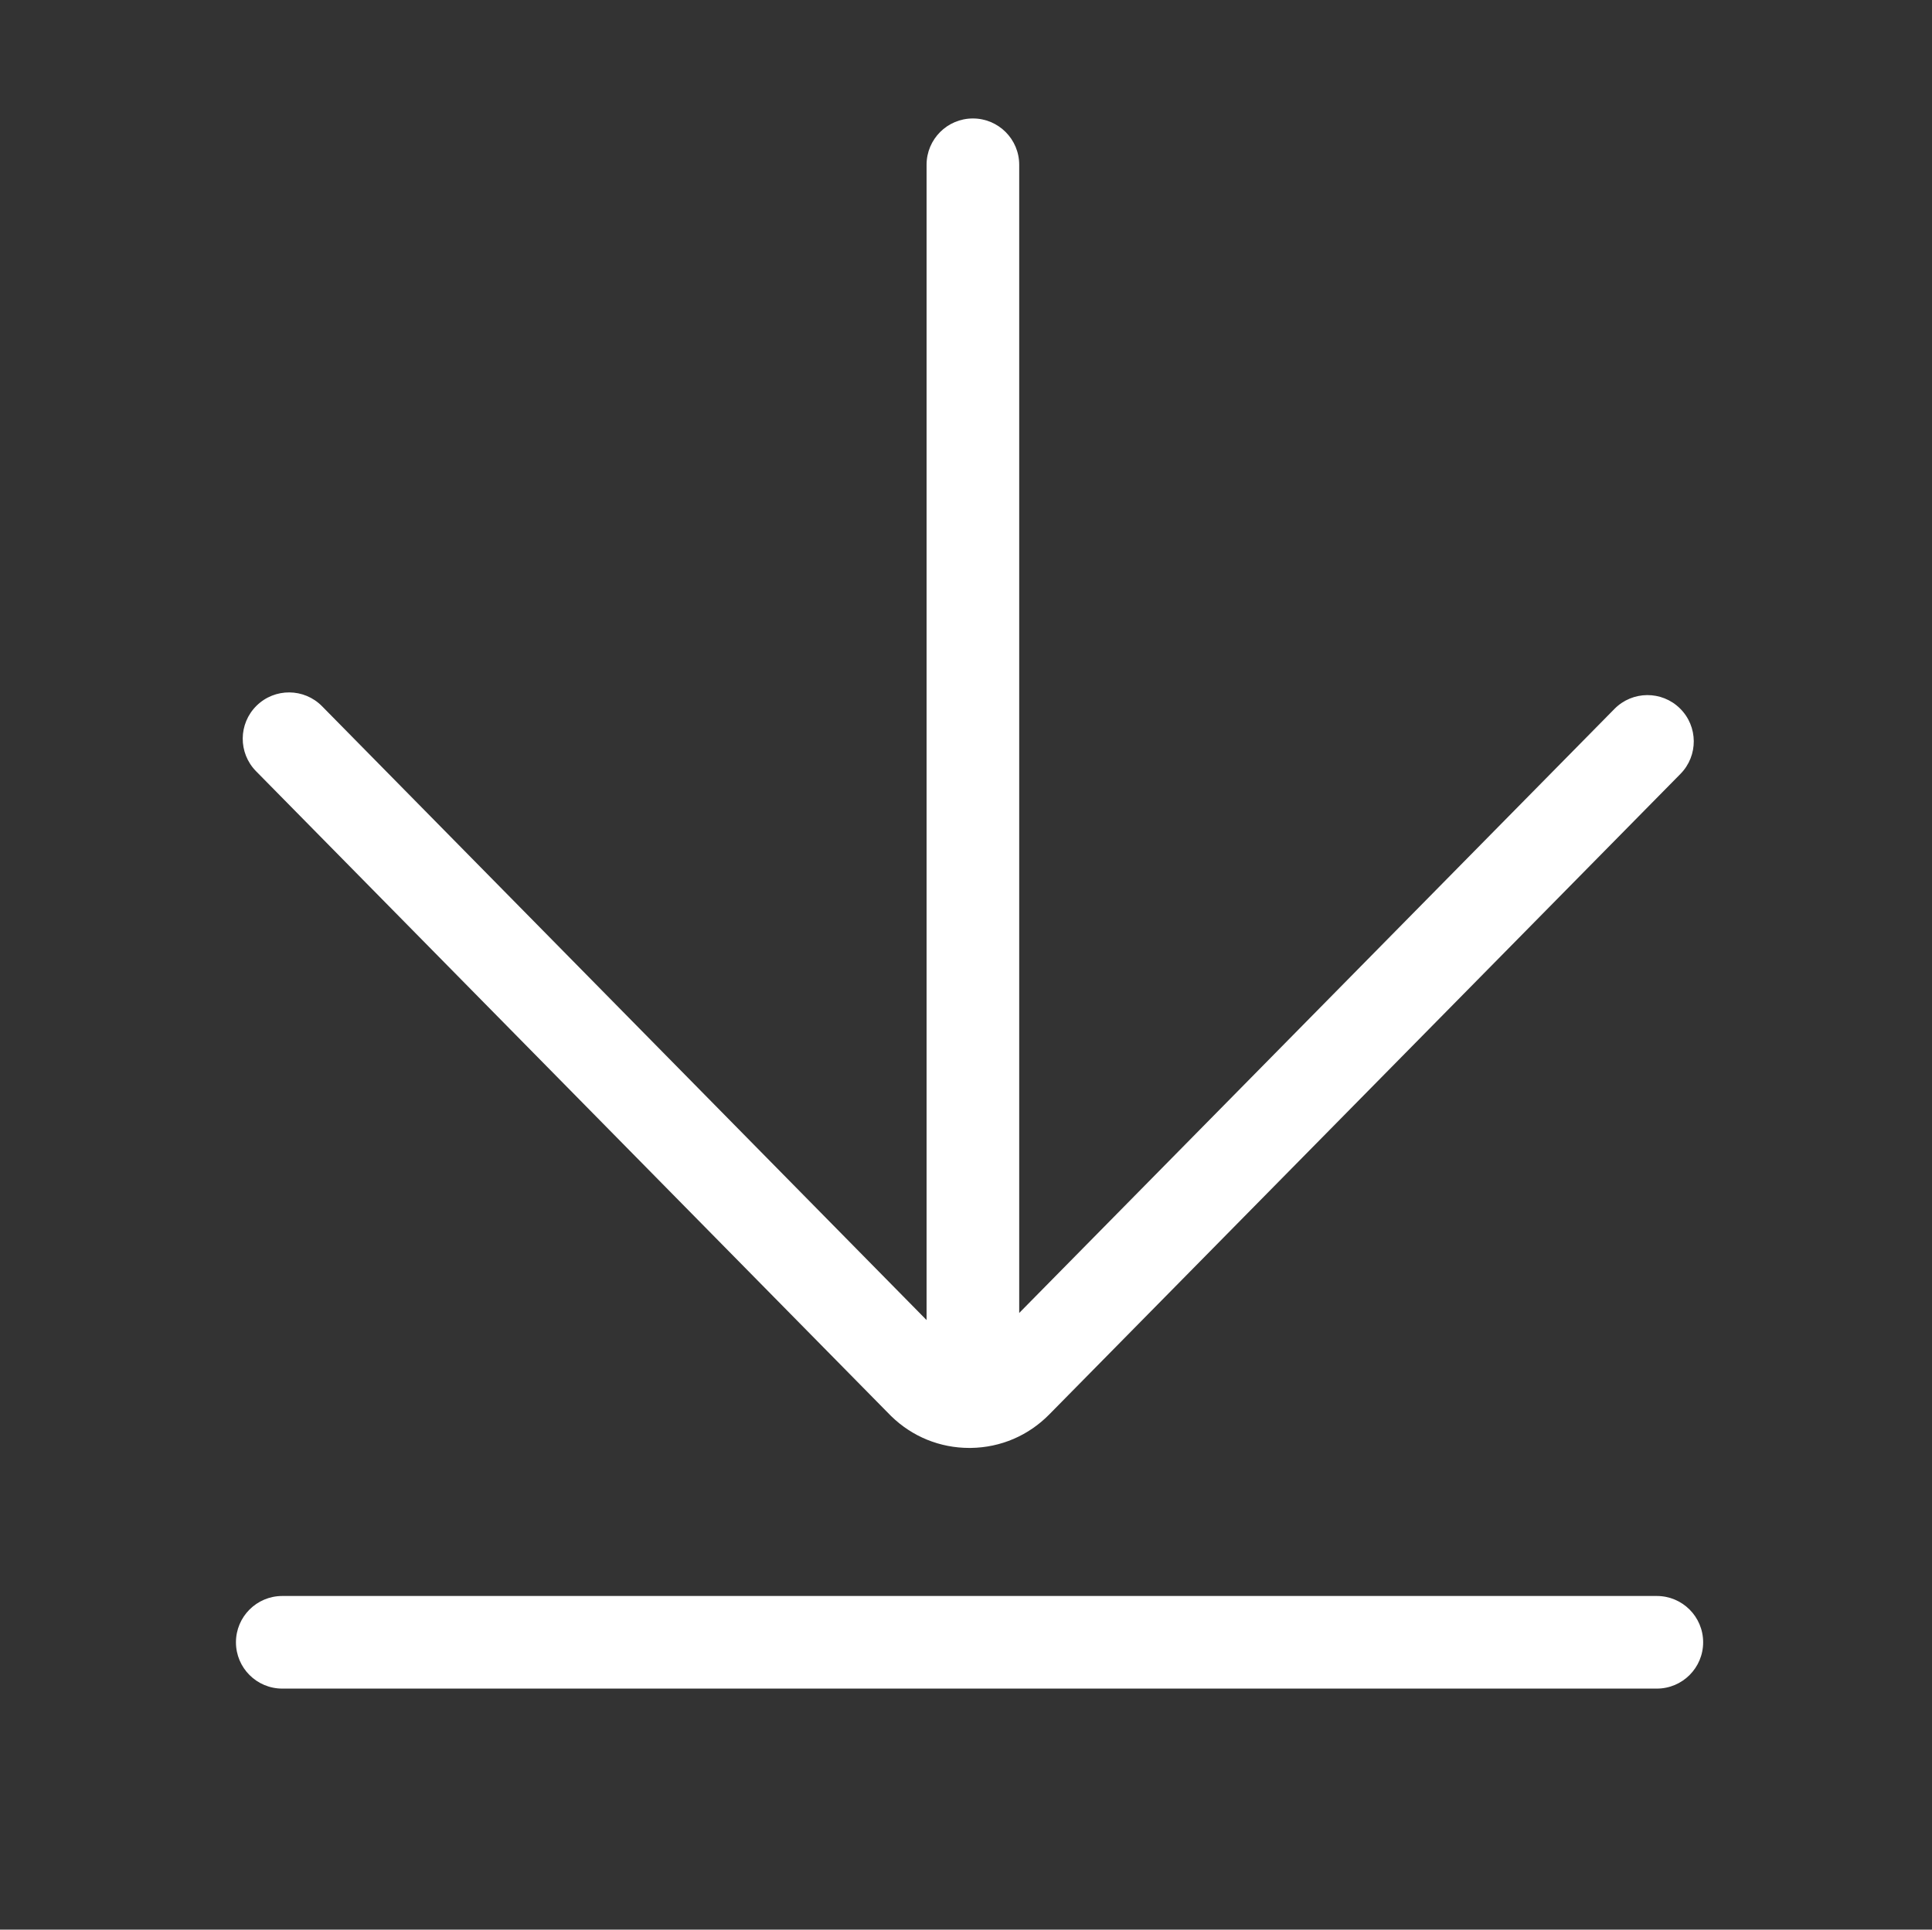 <?xml version="1.0" standalone="no"?><!DOCTYPE svg PUBLIC "-//W3C//DTD SVG 1.1//EN" "http://www.w3.org/Graphics/SVG/1.1/DTD/svg11.dtd"><svg t="1730635201704" class="icon" viewBox="0 0 1025 1024" version="1.1" xmlns="http://www.w3.org/2000/svg" p-id="1551" xmlns:xlink="http://www.w3.org/1999/xlink" width="200.195" height="200"><rect x="0" y="0" width="1025" height="1024" fill="#333333" stroke="none"/><path d="M472.483 751.161c0.123 0.125 0.248 0.249 0.373 0.371 11.175 10.874 25.852 16.832 41.412 16.832 0.277 0 0.555-0.001 0.832-0.005 15.837-0.217 30.644-6.574 41.703-17.906L891.545 410.683c9.525-9.668 9.408-25.226-0.259-34.751-9.667-9.524-25.228-9.408-34.751 0.259l-315.807 320.552L540.728 87.435c0-13.572-11.002-24.573-24.573-24.573s-24.573 11.002-24.573 24.573l0 613.074L170.859 374.768c-9.521-9.671-25.08-9.791-34.751-0.269-9.671 9.521-9.791 25.08-0.27 34.751L472.483 751.161z" fill="#fff" p-id="1552"></path><path d="M879.013 846.929 149.753 846.929c-13.572 0-24.573 11.002-24.573 24.573s11.002 24.573 24.573 24.573l729.26 0c13.572 0 24.573-11.002 24.573-24.573S892.584 846.929 879.013 846.929z" fill="#fff" p-id="1553"></path></svg>